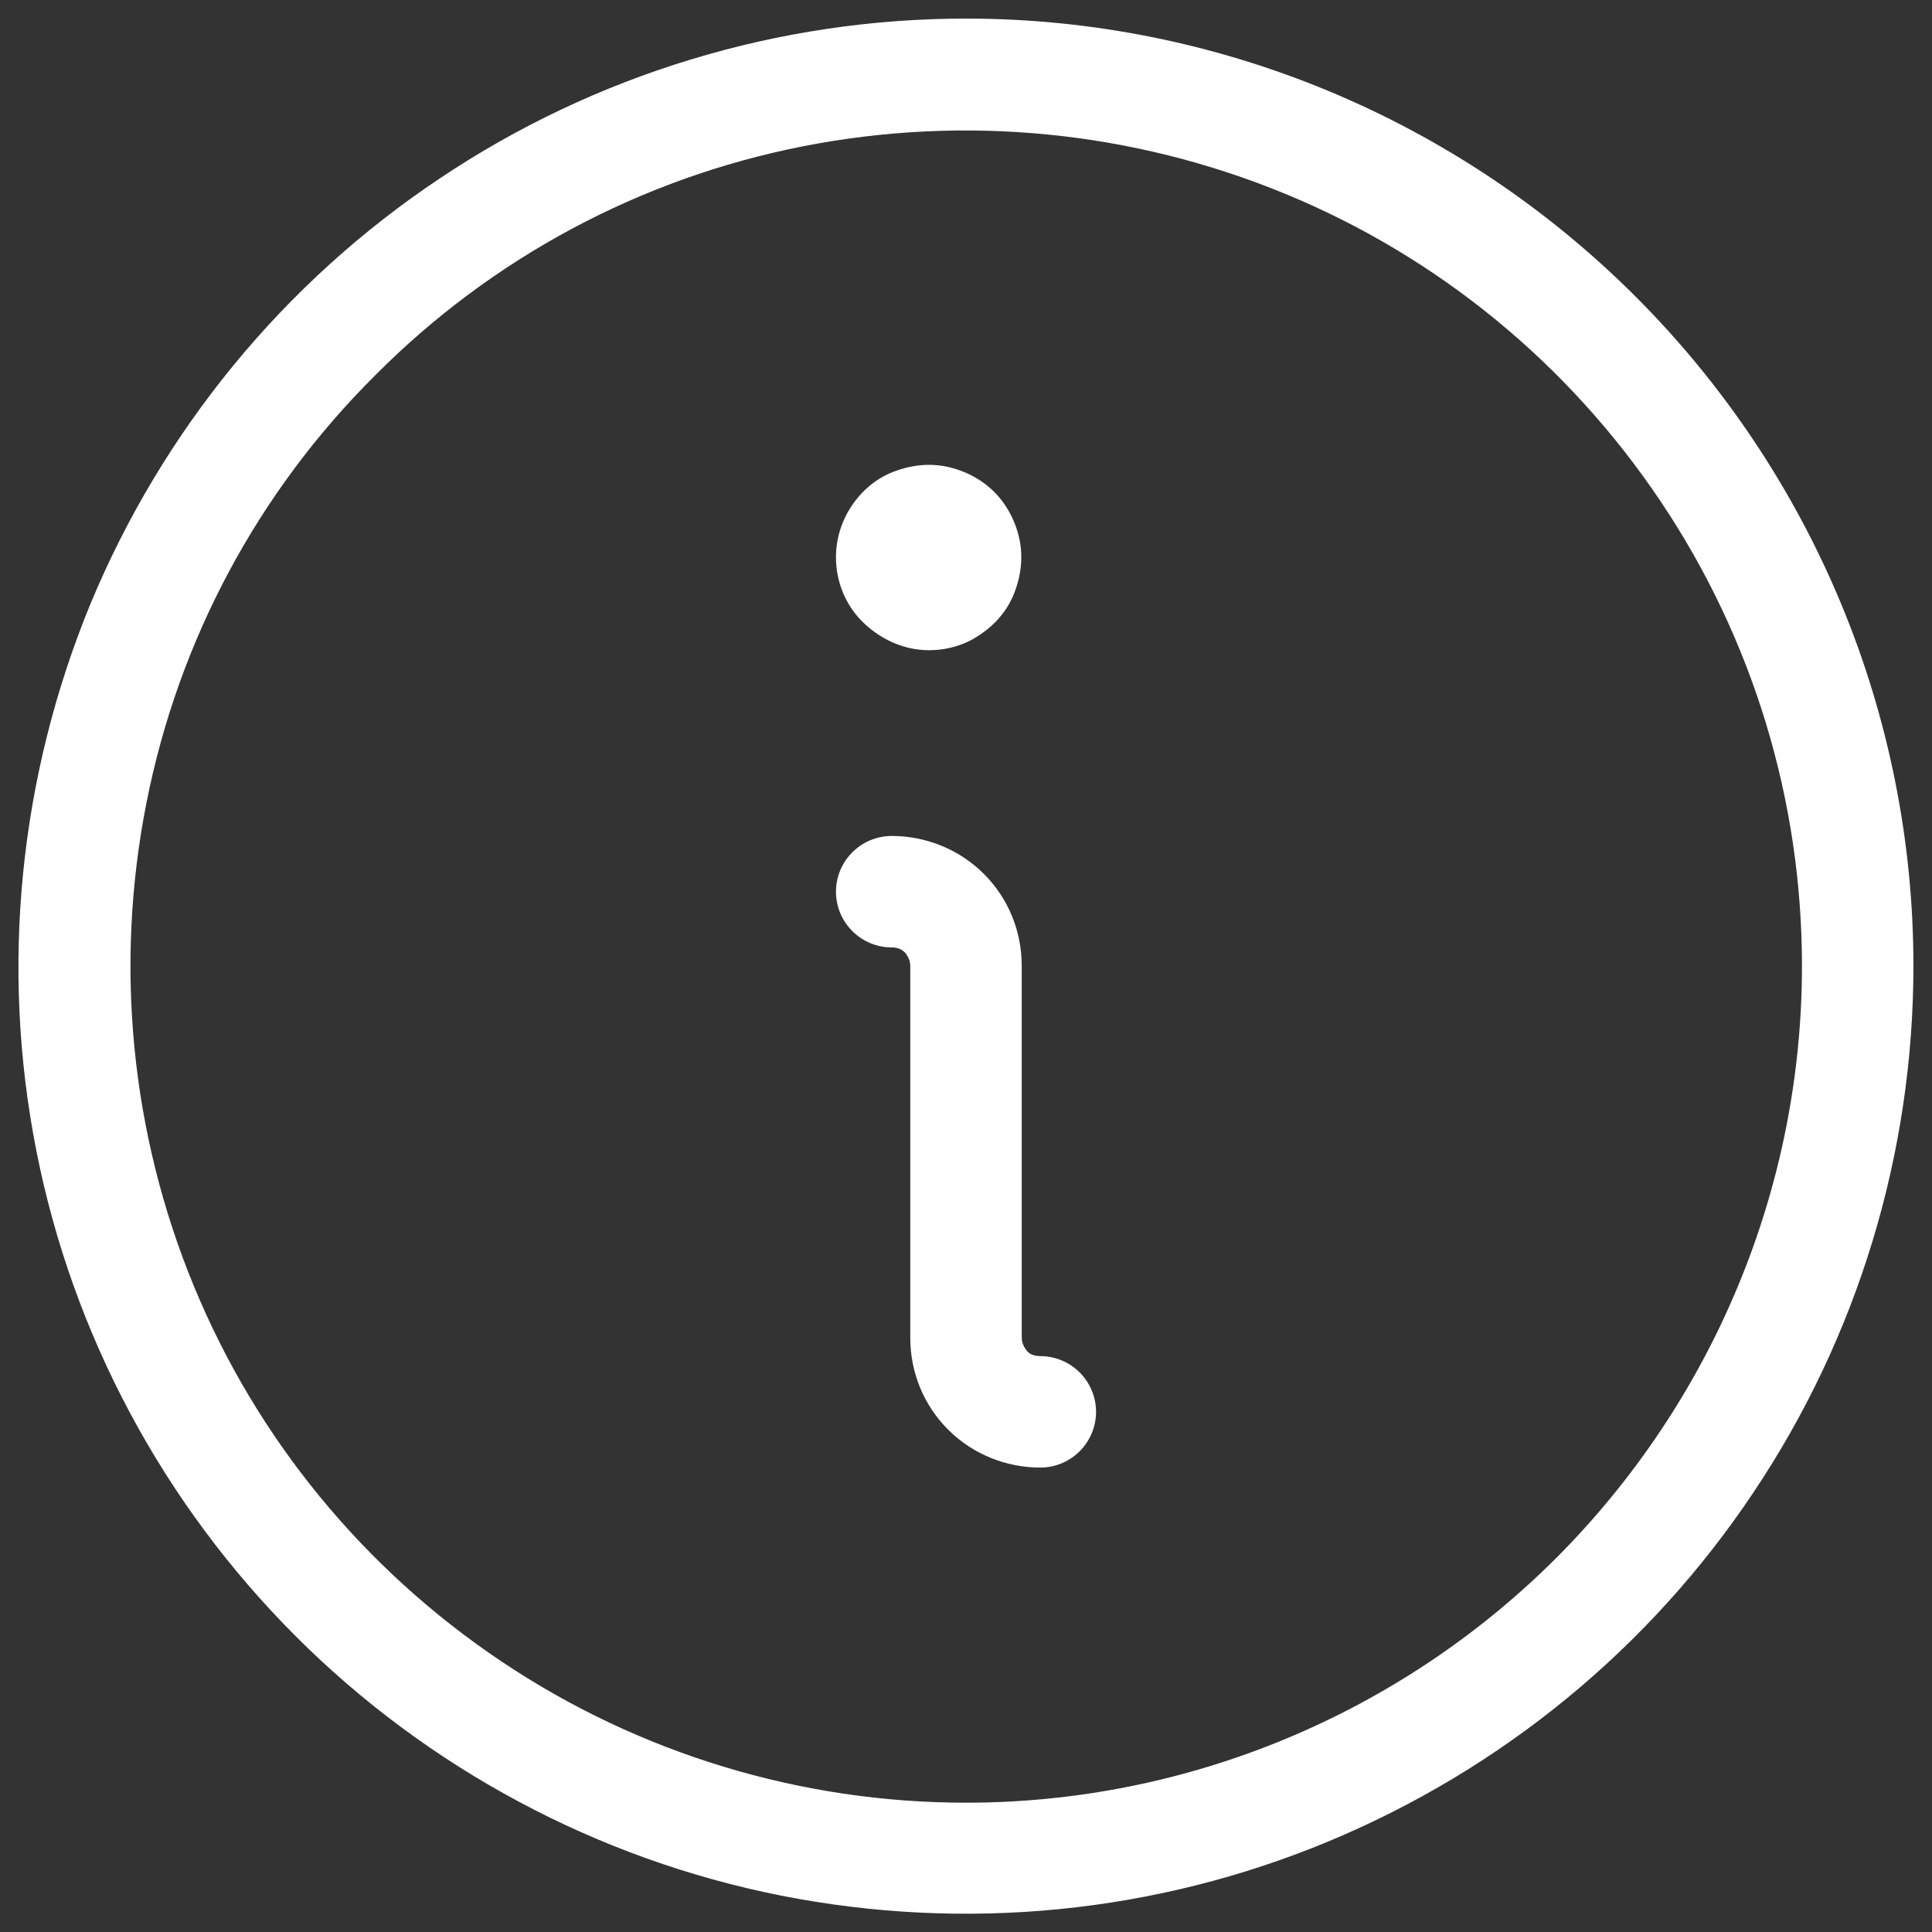 <?xml version="1.0" encoding="UTF-8"?> <svg xmlns="http://www.w3.org/2000/svg" xmlns:xlink="http://www.w3.org/1999/xlink" version="1.1" x="0px" y="0px" viewBox="0 0 26 26" xml:space="preserve"><rect x="0" y="0" width="26" height="26" fill="#333333" stroke="none"/> <g> <path fill="#FFFFFF" d="M14.75,19c0,0.2-0.08,0.39-0.22,0.53c-0.14,0.14-0.33,0.22-0.53,0.22c-0.46,0-0.91-0.18-1.24-0.51 c-0.33-0.33-0.51-0.77-0.51-1.24v-5c0-0.07-0.03-0.13-0.07-0.18c-0.05-0.05-0.11-0.07-0.18-0.07c-0.2,0-0.39-0.08-0.53-0.22 c-0.14-0.14-0.22-0.33-0.22-0.53c0-0.2,0.08-0.39,0.22-0.53c0.14-0.14,0.33-0.22,0.53-0.22c0.46,0,0.91,0.18,1.24,0.51 c0.33,0.33,0.51,0.77,0.51,1.24v5c0,0.07,0.03,0.13,0.07,0.18s0.11,0.07,0.18,0.07c0.2,0,0.39,0.08,0.53,0.22 C14.67,18.61,14.75,18.8,14.75,19z M12.5,8.75c0.25,0,0.49-0.07,0.69-0.21c0.21-0.14,0.37-0.33,0.46-0.56 c0.09-0.23,0.12-0.48,0.07-0.72c-0.05-0.24-0.17-0.47-0.34-0.64c-0.17-0.17-0.4-0.29-0.64-0.34c-0.24-0.05-0.49-0.02-0.72,0.07 c-0.23,0.09-0.42,0.25-0.56,0.46c-0.14,0.21-0.21,0.45-0.21,0.69c0,0.33,0.13,0.65,0.37,0.88S12.17,8.75,12.5,8.75z M25.75,13 c0,2.52-0.75,4.99-2.15,7.08c-1.4,2.1-3.39,3.73-5.72,4.7c-2.33,0.97-4.89,1.22-7.37,0.73c-2.47-0.49-4.75-1.71-6.53-3.49 c-1.78-1.78-3-4.05-3.49-6.53C0,13.01,0.26,10.45,1.22,8.12c0.97-2.33,2.6-4.32,4.7-5.72C8.01,1,10.48,0.25,13,0.25 c3.38,0,6.62,1.35,9.01,3.74S25.75,9.62,25.75,13z M24.25,13c0-2.23-0.66-4.4-1.9-6.25s-2.99-3.29-5.05-4.14 c-2.06-0.85-4.32-1.07-6.5-0.64C8.62,2.4,6.62,3.47,5.05,5.05C3.47,6.62,2.4,8.62,1.97,10.81c-0.43,2.18-0.21,4.44,0.64,6.5 c0.85,2.06,2.29,3.81,4.14,5.05c1.85,1.24,4.03,1.9,6.25,1.9c2.98,0,5.84-1.19,7.95-3.3C23.06,18.84,24.25,15.98,24.25,13z"></path> </g> </svg> 